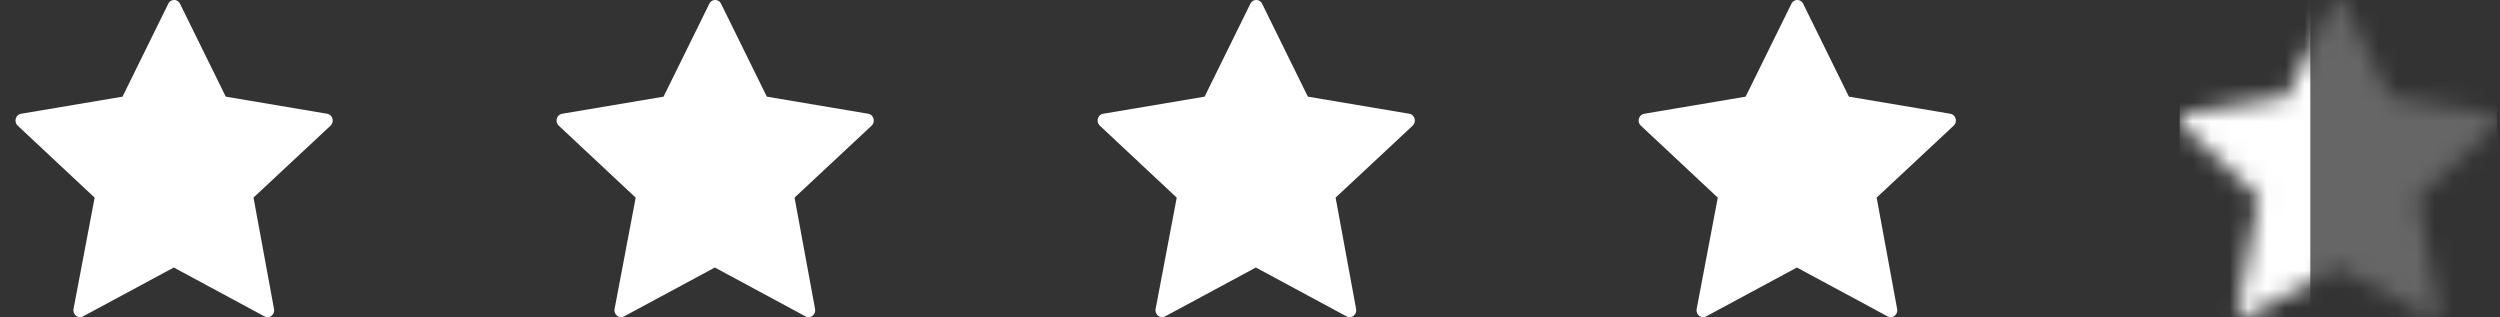 <svg xmlns="http://www.w3.org/2000/svg" width="134" height="17" fill="none"><rect width="100%" height="100%" fill="#333333" stroke="none"/><path fill="#FFF" d="m13.588 10.59 1.099 5.97a.378.378 0 0 1-.136.366.342.342 0 0 1-.374.033l-4.862-2.62-4.863 2.618a.342.342 0 0 1-.376-.033.378.378 0 0 1-.134-.367l1.131-5.963-4.125-3.86a.38.38 0 0 1-.1-.377.36.36 0 0 1 .282-.26l5.436-.916L9.02.201C9.079.076 9.2 0 9.334 0c.132 0 .254.077.315.2L12.1 5.181l5.435.916a.36.36 0 0 1 .282.26.38.38 0 0 1-.1.378l-4.13 3.855ZM42.588 10.59l1.099 5.97a.378.378 0 0 1-.136.366.342.342 0 0 1-.374.033l-4.862-2.62-4.863 2.618a.342.342 0 0 1-.376-.033.378.378 0 0 1-.134-.367l1.131-5.963-4.125-3.86a.38.38 0 0 1-.1-.377.36.36 0 0 1 .282-.26l5.436-.916L38.02.201c.06-.124.182-.201.315-.201.132 0 .254.077.314.2l2.453 4.981 5.435.916a.36.36 0 0 1 .282.26.38.38 0 0 1-.1.378l-4.13 3.855ZM71.588 10.59l1.099 5.97a.378.378 0 0 1-.136.366.342.342 0 0 1-.374.033l-4.863-2.62-4.862 2.618a.342.342 0 0 1-.376-.033.378.378 0 0 1-.134-.367l1.131-5.963-4.124-3.86a.38.38 0 0 1-.101-.377.36.36 0 0 1 .282-.26l5.436-.916L67.02.201c.06-.124.182-.201.315-.201.132 0 .254.077.314.2l2.453 4.981 5.435.916a.36.36 0 0 1 .282.26.38.38 0 0 1-.1.378l-4.13 3.855ZM100.588 10.59l1.099 5.97a.378.378 0 0 1-.136.366.342.342 0 0 1-.374.033l-4.863-2.62-4.862 2.618a.342.342 0 0 1-.376-.033.378.378 0 0 1-.134-.367l1.131-5.963-4.124-3.86a.38.38 0 0 1-.101-.377.36.36 0 0 1 .282-.26l5.436-.916L96.02.201c.06-.124.182-.201.315-.201.132 0 .254.077.314.2l2.453 4.981 5.435.916a.358.358 0 0 1 .282.26.378.378 0 0 1-.101.378l-4.129 3.855Z"/><mask id="a" width="18" height="17" x="116" y="0" maskUnits="userSpaceOnUse" style="mask-type:alpha"><path fill="#FFF" d="m129.588 10.59 1.099 5.97a.378.378 0 0 1-.136.366.342.342 0 0 1-.374.033l-4.862-2.62-4.863 2.618a.343.343 0 0 1-.376-.033.378.378 0 0 1-.134-.367l1.131-5.963-4.124-3.86a.378.378 0 0 1-.101-.377.358.358 0 0 1 .282-.26l5.436-.916 2.453-4.98c.06-.124.182-.201.315-.201.132 0 .254.077.315.2l2.452 4.981 5.435.916a.358.358 0 0 1 .282.26.378.378 0 0 1-.101.378l-4.129 3.855Z"/></mask><g fill="#fff" mask="url(#a)"><path d="M116.833 0h7v17h-7z"/><path d="M116.833 0h17v17h-17z" opacity=".25"/></g></svg>